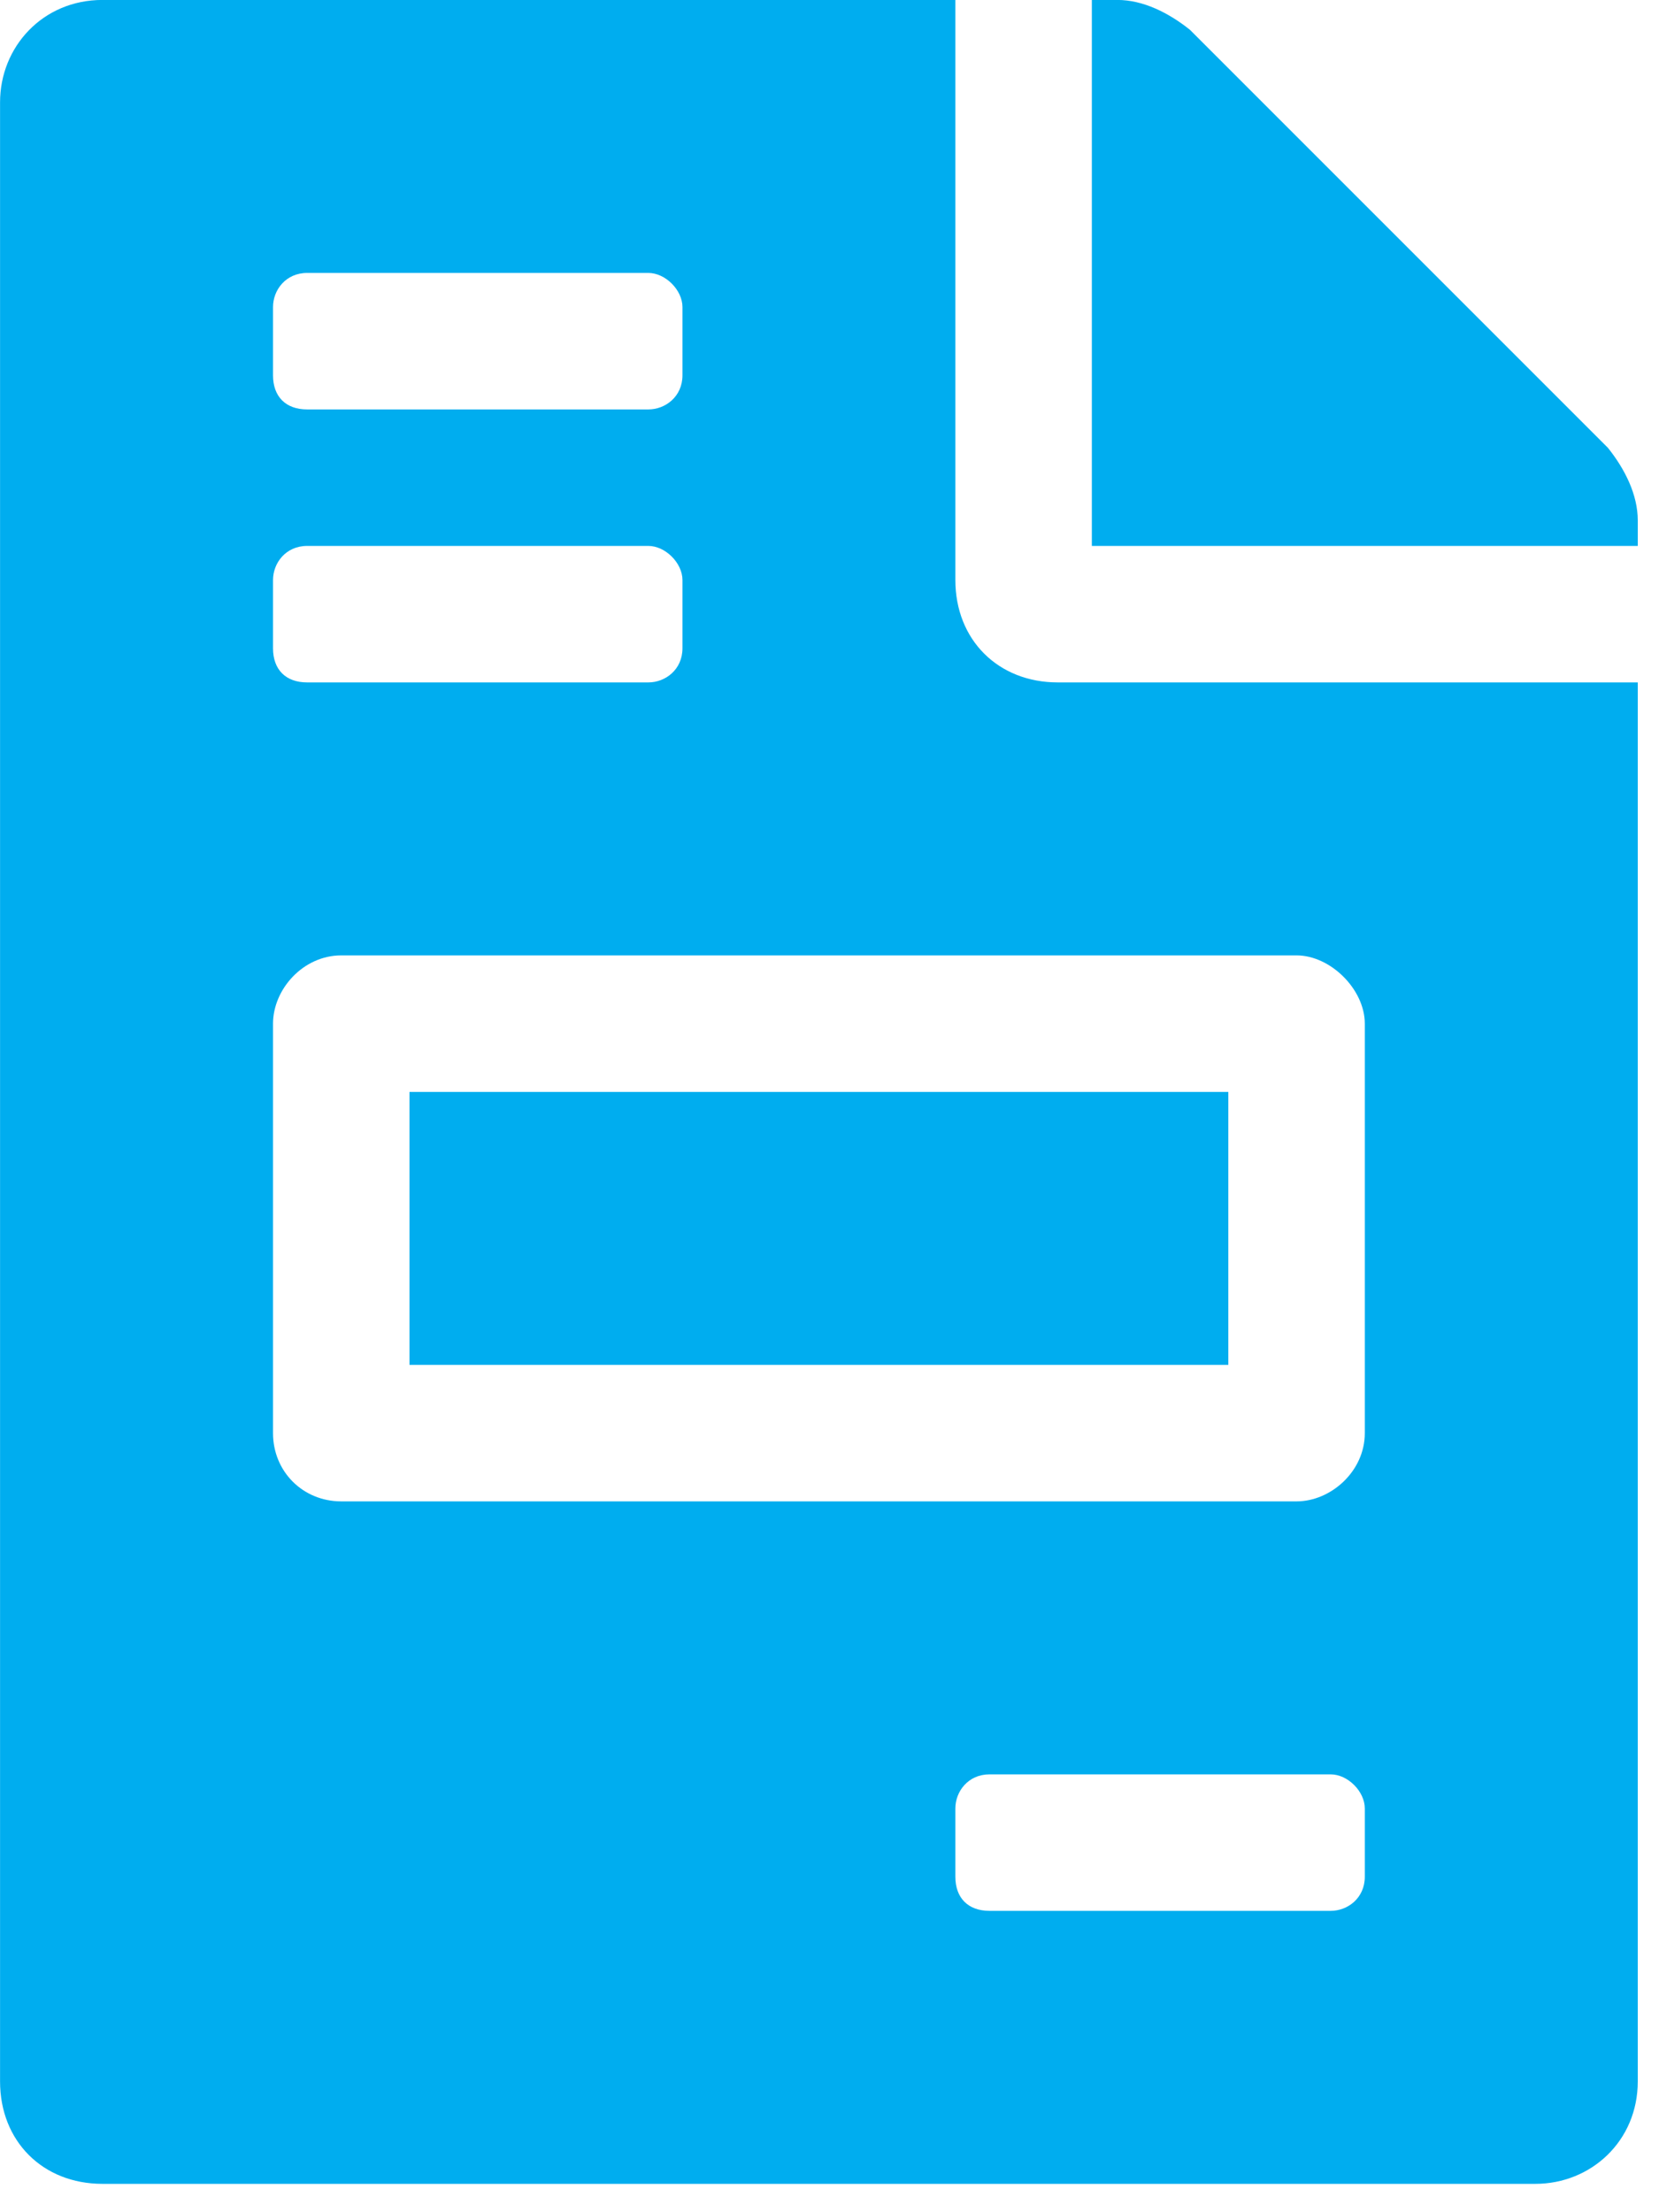 <svg viewBox="0 0 30 40" fill="none" xmlns="http://www.w3.org/2000/svg">
<path d="M22.212 19.743V24.679H7.405V19.743H22.212ZM29.076 8.097C29.385 8.483 29.616 8.946 29.616 9.409V9.871H19.744V-0.001H20.207C20.67 -0.001 21.133 0.231 21.518 0.539L29.076 8.097ZM17.276 10.488C17.276 11.568 18.048 12.339 19.128 12.339H29.616V37.636C29.616 38.715 28.768 39.487 27.765 39.487H1.852C0.772 39.487 0.001 38.715 0.001 37.636V1.85C0.001 0.848 0.772 -0.001 1.852 -0.001H17.276V10.488ZM4.937 5.552V6.786C4.937 7.172 5.168 7.403 5.554 7.403H11.724C12.032 7.403 12.341 7.172 12.341 6.786V5.552C12.341 5.244 12.032 4.935 11.724 4.935H5.554C5.168 4.935 4.937 5.244 4.937 5.552ZM4.937 10.488V11.722C4.937 12.108 5.168 12.339 5.554 12.339H11.724C12.032 12.339 12.341 12.108 12.341 11.722V10.488C12.341 10.18 12.032 9.871 11.724 9.871H5.554C5.168 9.871 4.937 10.18 4.937 10.488ZM24.68 33.934V32.7C24.68 32.391 24.372 32.083 24.063 32.083H17.893C17.508 32.083 17.276 32.391 17.276 32.7V33.934C17.276 34.319 17.508 34.551 17.893 34.551H24.063C24.372 34.551 24.68 34.319 24.68 33.934ZM24.68 18.509C24.68 17.892 24.063 17.275 23.446 17.275H6.171C5.477 17.275 4.937 17.892 4.937 18.509V25.913C4.937 26.607 5.477 27.147 6.171 27.147H23.446C24.063 27.147 24.68 26.607 24.68 25.913V18.509Z" fill="#00ADEF"/>
</svg>

